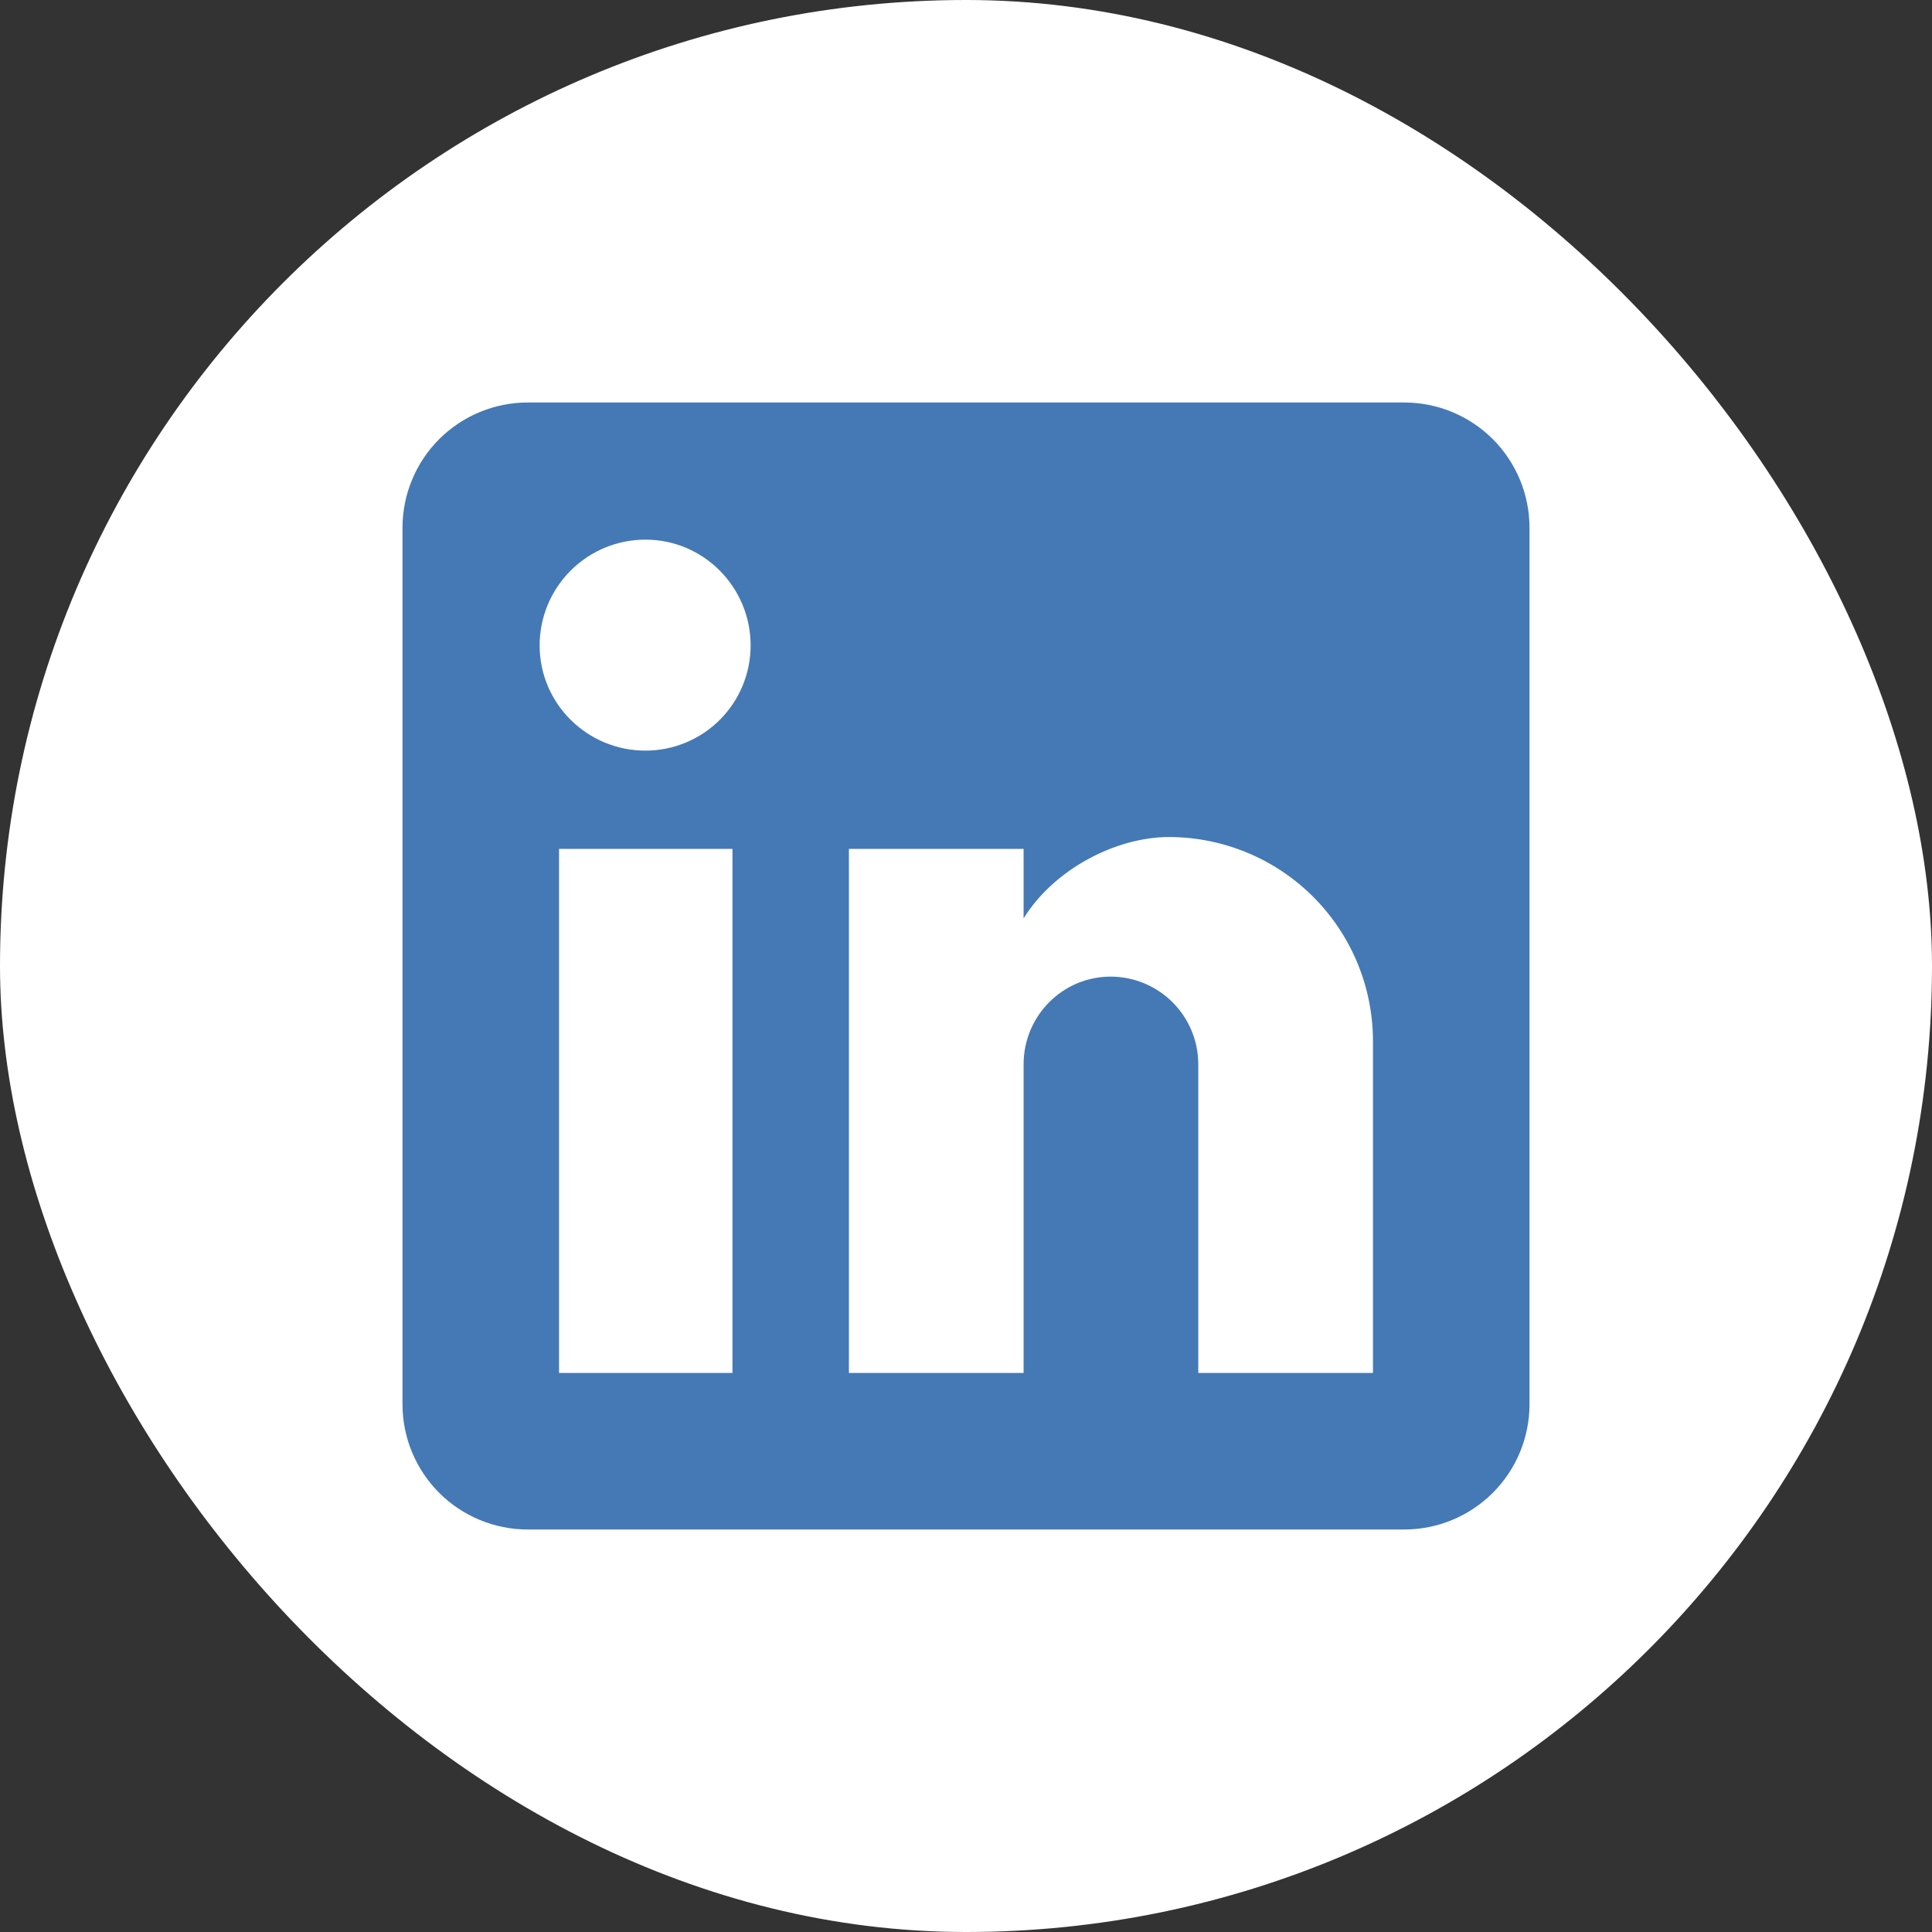 <svg width="48" height="48" viewBox="0 0 48 48" fill="none" xmlns="http://www.w3.org/2000/svg">
<rect x="0" y="0" width="48" height="48" fill="#333333" stroke="none"/>
<rect width="48" height="48" rx="24" fill="white"/>
<path d="M34.889 10C35.714 10 36.505 10.328 37.089 10.911C37.672 11.495 38 12.286 38 13.111V34.889C38 35.714 37.672 36.505 37.089 37.089C36.505 37.672 35.714 38 34.889 38H13.111C12.286 38 11.495 37.672 10.911 37.089C10.328 36.505 10 35.714 10 34.889V13.111C10 12.286 10.328 11.495 10.911 10.911C11.495 10.328 12.286 10 13.111 10H34.889ZM34.111 34.111V25.867C34.111 24.522 33.577 23.232 32.626 22.281C31.675 21.33 30.385 20.796 29.04 20.796C27.718 20.796 26.178 21.604 25.431 22.818V21.091H21.091V34.111H25.431V26.442C25.431 25.244 26.396 24.264 27.593 24.264C28.171 24.264 28.725 24.494 29.133 24.902C29.542 25.311 29.771 25.865 29.771 26.442V34.111H34.111ZM16.036 18.649C16.729 18.649 17.393 18.374 17.884 17.884C18.374 17.393 18.649 16.729 18.649 16.036C18.649 14.589 17.482 13.407 16.036 13.407C15.338 13.407 14.67 13.684 14.177 14.177C13.684 14.67 13.407 15.338 13.407 16.036C13.407 17.482 14.589 18.649 16.036 18.649ZM18.198 34.111V21.091H13.889V34.111H18.198Z" fill="#4479B5"/>
</svg>
